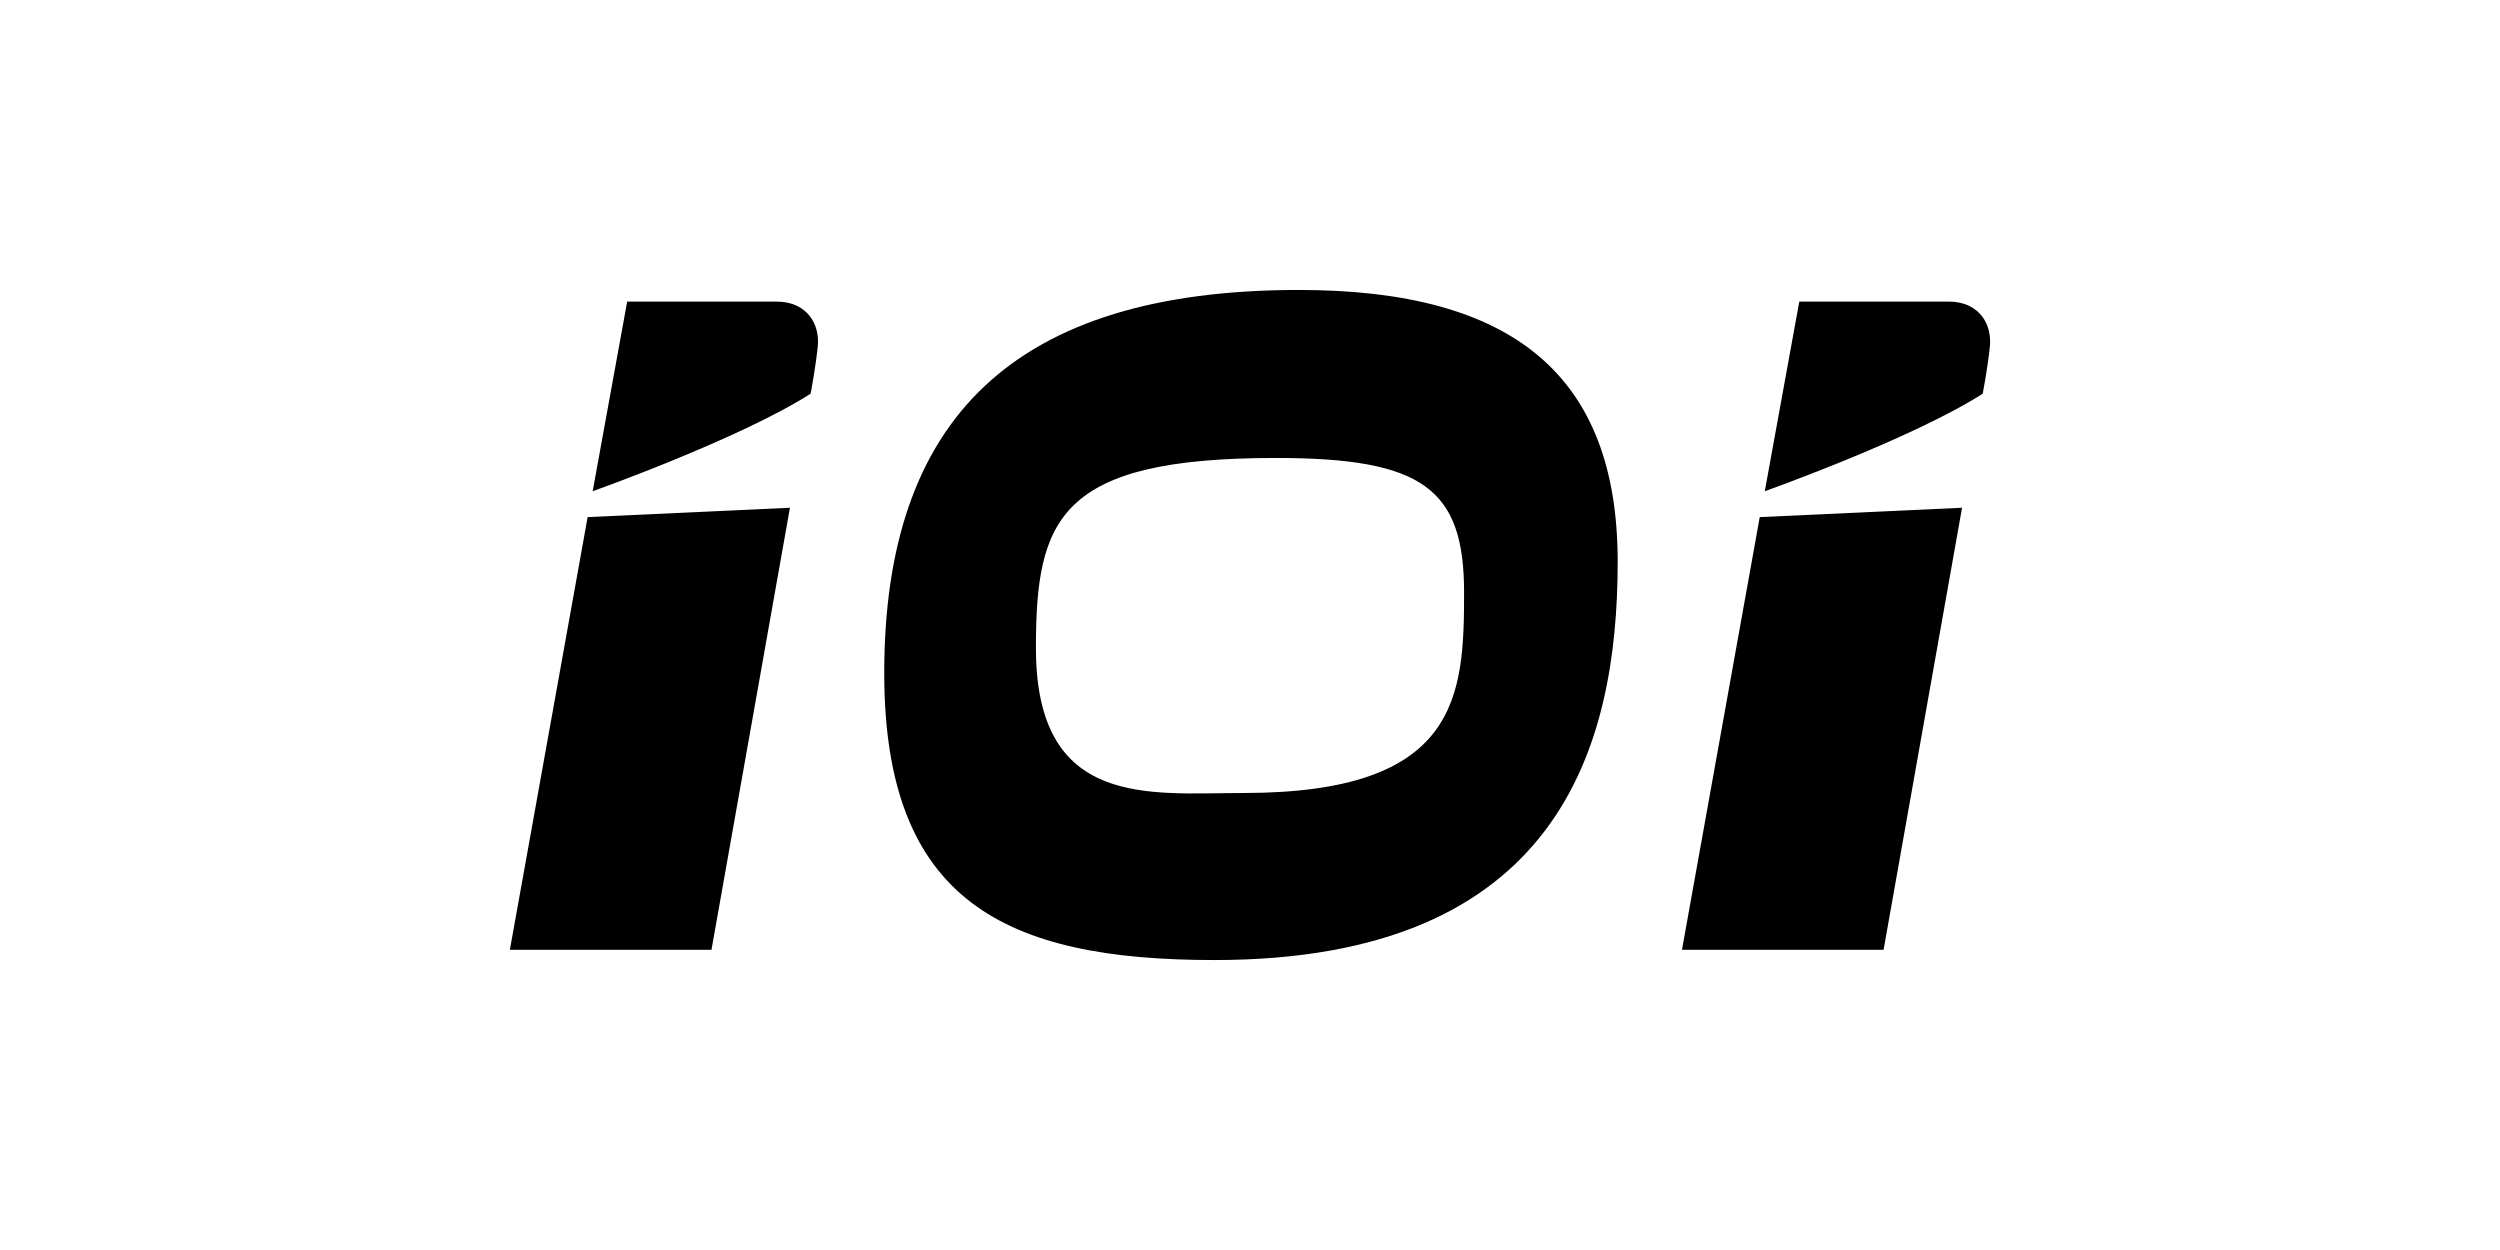 <?xml version="1.0" encoding="UTF-8"?> <svg xmlns="http://www.w3.org/2000/svg" width="760" height="380" viewBox="0 0 760 380" fill="none"><rect width="760" height="380" fill="white"></rect><g clip-path="url(#clip0_159_73)"><path d="M155 288.748H216.287L240.144 154.355L178.64 157.201L155 288.748Z" fill="black"></path><path d="M394.884 88.147C308.206 88.147 268.809 127.254 268.809 204.593C268.809 274.052 305.58 291.853 369.202 291.853C473.681 291.853 491.775 227.356 491.775 170.739C491.775 114.123 459.963 88.147 394.884 88.147ZM377.961 241.073C349.65 241.073 314.921 246.035 314.921 197.006C314.921 157.606 321.924 139.221 387.881 139.221C432.533 139.221 445.082 148.559 445.082 180.078C445.082 211.596 443.63 241.073 377.961 241.073Z" fill="black"></path><path d="M180.174 149.328L190.663 91.686H236.084C245.269 91.686 249.321 98.485 248.596 105.356C247.874 112.226 246.428 119.676 246.428 119.676C225.091 133.346 180.177 149.331 180.177 149.331L180.174 149.328Z" fill="black"></path><path d="M511.319 288.748H572.606L596.466 154.355L534.959 157.201L511.319 288.748Z" fill="black"></path><path d="M536.496 149.329L546.985 91.684H592.406C601.591 91.684 605.643 98.483 604.918 105.354C604.196 112.224 602.749 119.674 602.749 119.674C581.413 133.344 536.499 149.329 536.499 149.329H536.496Z" fill="black"></path></g><defs><clipPath id="clip0_159_73"><rect width="450" height="203.705" fill="white" transform="translate(155 88.147)"></rect></clipPath></defs></svg> 